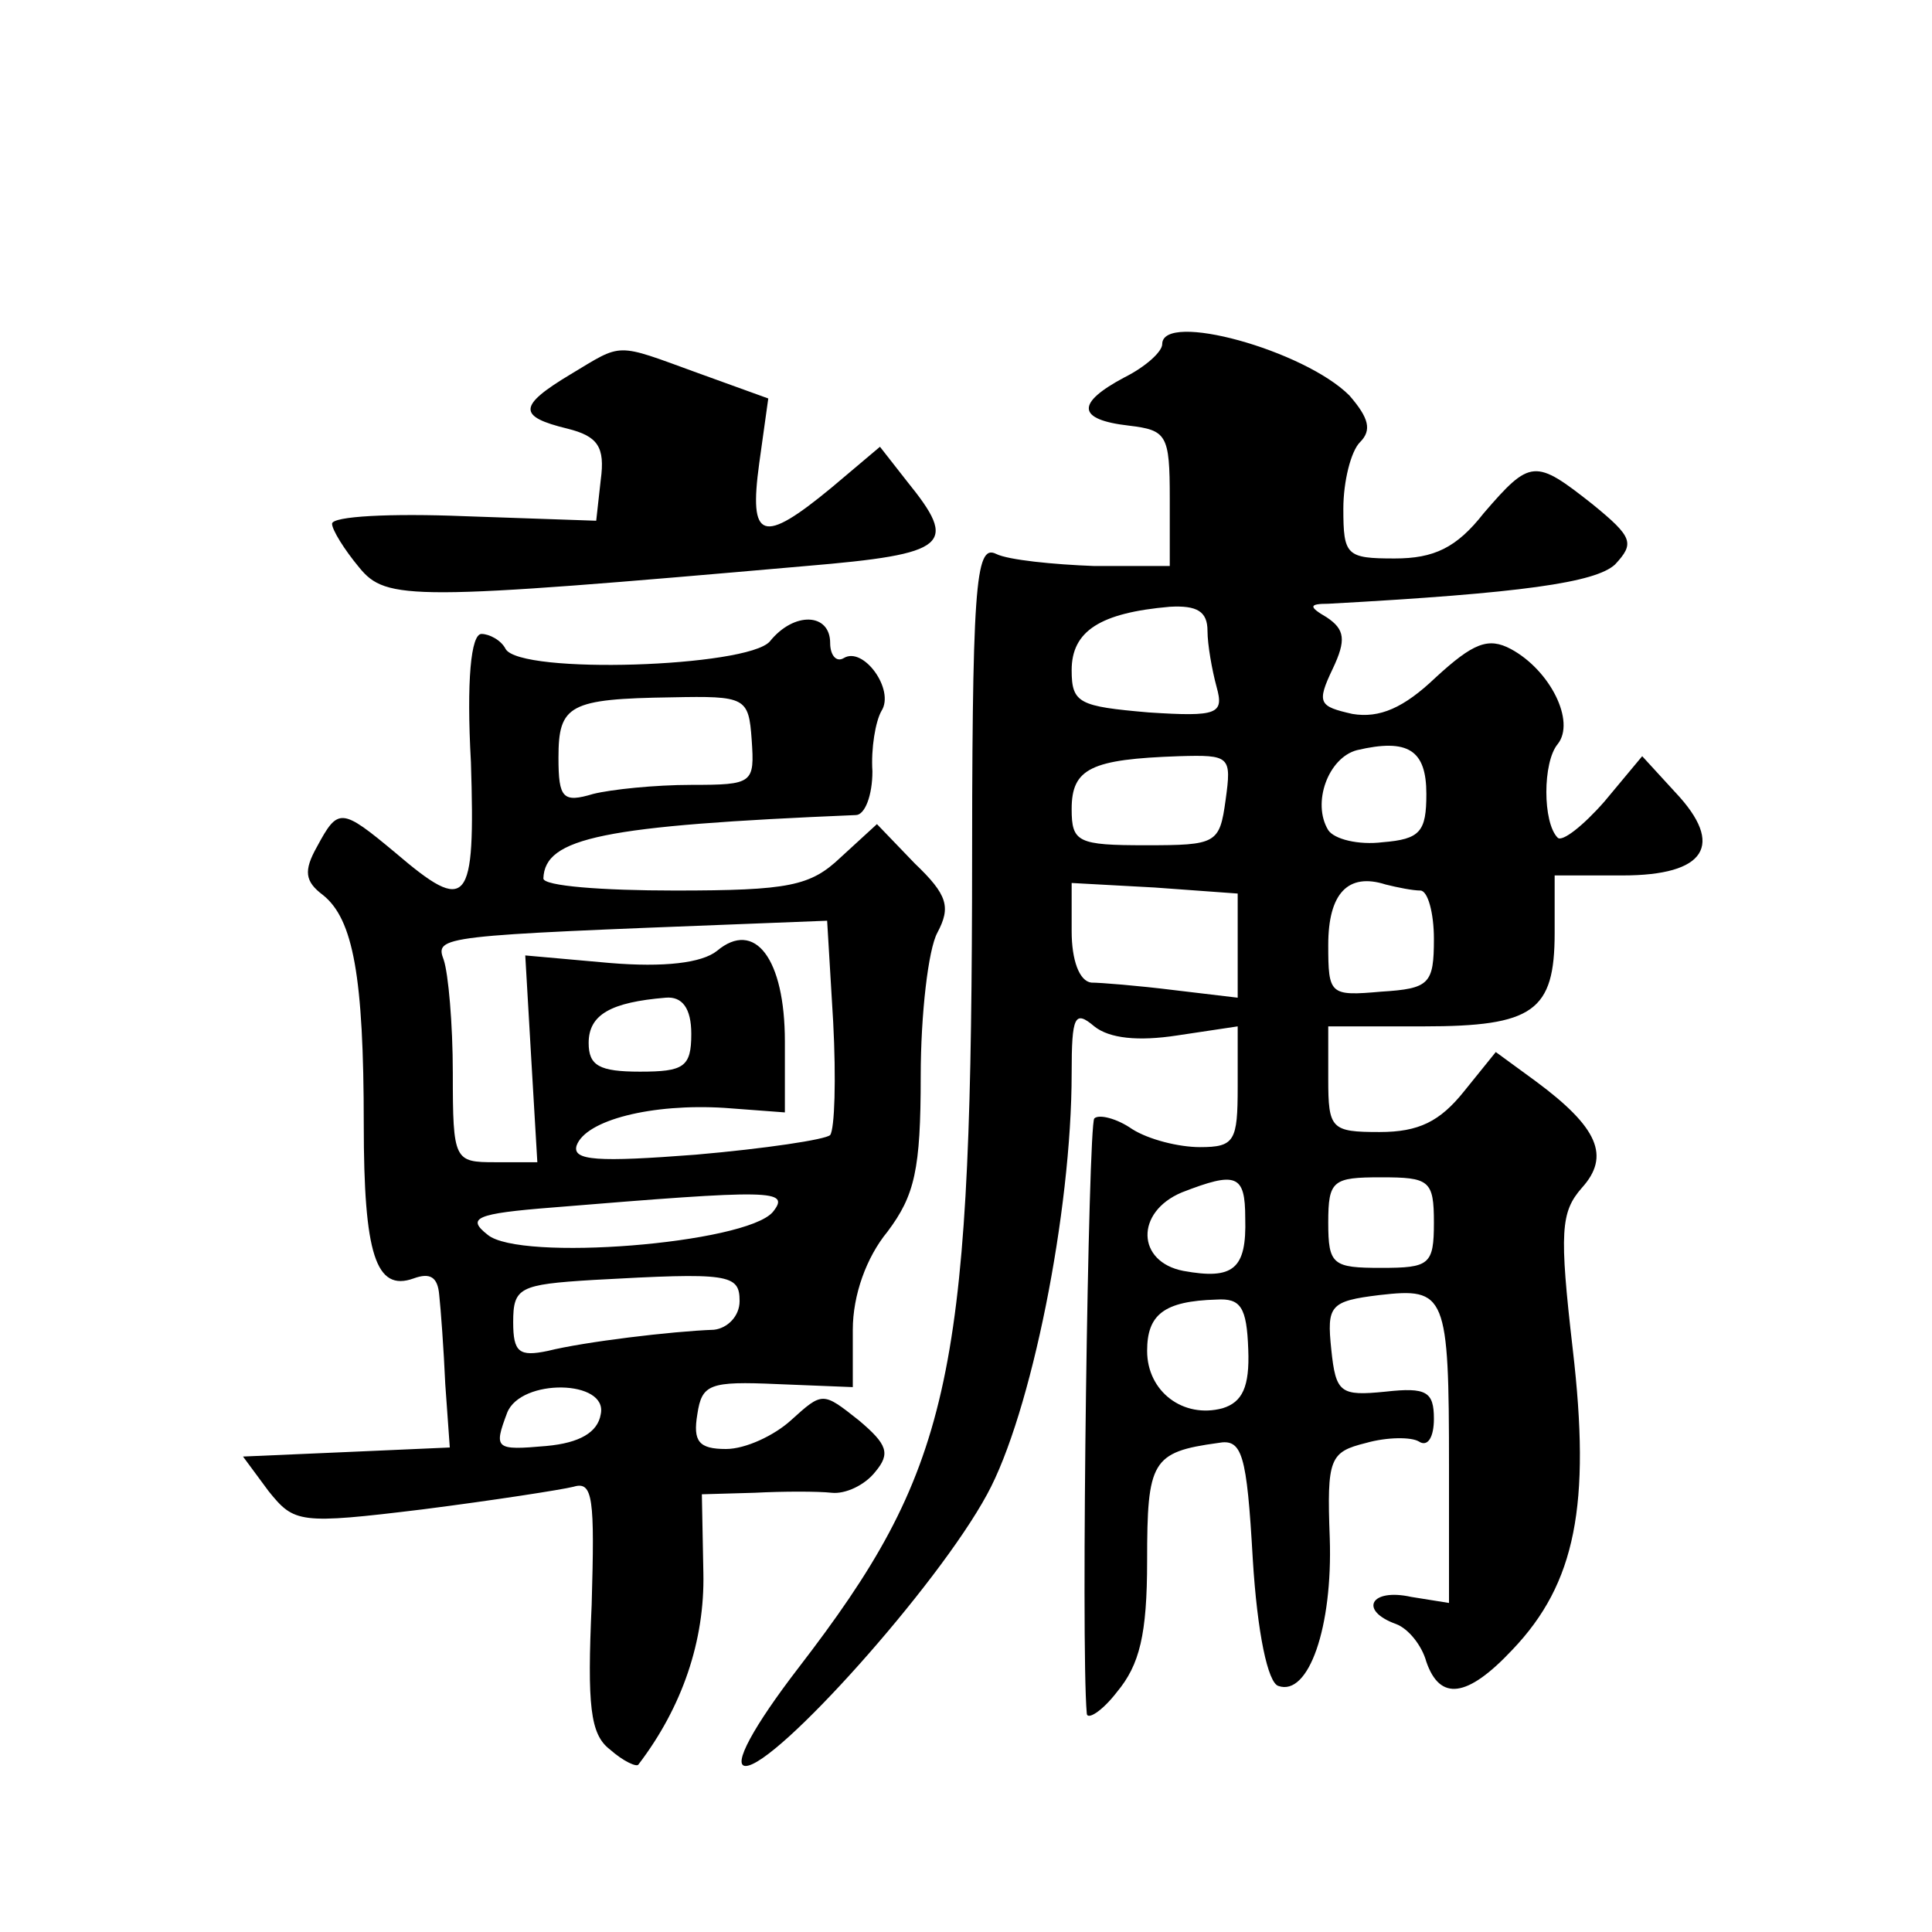 <?xml version="1.0" standalone="no"?>
<!DOCTYPE svg PUBLIC "-//W3C//DTD SVG 20010904//EN"
 "http://www.w3.org/TR/2001/REC-SVG-20010904/DTD/svg10.dtd">
<svg version="1.0" xmlns="http://www.w3.org/2000/svg"
 width="128pt" height="128pt" viewBox="0 0 128 128"
 preserveAspectRatio="xMidYMid meet">
<g transform="translate(0,128) scale(0.1,-0.1)"
fill="#0" stroke="none">
<path d="M770 1052 c0 -5 -11 -15 -25 -22 -32 -17 -32 -28 3 -32 25 -3 27 -6 27
-48 l0 -45 -50 0 c-27 1 -57 4 -65 8 -14 7 -16 -21 -16 -230 -1 -318 -15 -378 -115
-508 -30 -39 -44 -65 -35 -65 20 0 127 119 160 180 29 53 56 187 56 279 0 38 2
42 15 31 10 -8 29 -10 55 -6 l40 6 0 -40 c0 -36 -2 -40 -25 -40 -14 0 -34 5 -45
12 -10 7 -22 10 -25 7 -4 -4 -9 -349 -5 -394 0 -5 10 1 20 14 15 18 20 38 20 87
0 66 3 72 47 78 16 3 19 -7 23 -77 3 -49 10 -82 17 -84 20 -7 36 39 34 98 -2 53
0 57 24 63 14 4 30 4 35 1 6 -4 10 3 10 15 0 18 -5 21 -32 18 -30 -3 -33 -1 -36
28 -3 29 -1 32 32 36 44 5 46 1 46 -114 l0 -90 -25 4 c-27 6 -35 -9 -10 -18 8 -3
17 -14 20 -25 9 -26 27 -24 57 8 42 44 52 96 40 199 -9 78 -8 91 6 107 19 21 11
40 -31 71 l-26 19 -21 -26 c-16 -20 -30 -27 -56 -27 -32 0 -34 2 -34 35 l0 35 63
0 c73 0 87 10 87 62 l0 38 45 0 c55 0 68 20 35 55 l-22 24 -25 -30 c-14 -16 -28
-27 -31 -24 -10 10 -10 50 0 62 12 15 -5 49 -31 63 -15 8 -25 4 -50 -19 -21 -20
-37 -27 -55 -24 -22 5 -24 7 -13 30 9 19 8 26 -4 34 -12 7 -12 9 1 9 128 7 177
14 190 26 13 14 12 18 -15 40 -38 30 -41 30 -72 -6 -18 -23 -33 -30 -59 -30 -32
0 -34 2 -34 33 0 18 5 38 11 44 8 8 6 16 -7 31 -30 30 -124 56 -124 34z m30 -190
c0 -9 3 -26 6 -37 5 -18 1 -20 -45 -17 -46 4 -51 6 -51 28 0 26 19 38 65 42 18
1 25 -3 25 -16z m145 -108 c0 -25 -4 -30 -29 -32 -16 -2 -32 2 -36 8 -11 18 0 48
19 53 34 8 46 0 46 -29z m-133 -4 c-4 -29 -6 -30 -53 -30 -45 0 -49 2 -49 24 0
27 13 33 71 35 34 1 35 0 31 -29z m8 -96 l0 -35 -42 5 c-24 3 -49 5 -55 5 -8 1
-13 15 -13 34 l0 32 55 -3 55 -4 0 -34z m121 36 c5 0 9 -15 9 -32 0 -30 -3 -33
-35 -35 -34 -3 -35 -2 -35 31 0 34 13 48 38 40 8 -2 18 -4 23 -4z m-116 -217 c1
-34 -8 -41 -41 -35 -31 6 -32 39 -1 52 36 14 42 12 42 -17z m125 -3 c0 -28 -3 -30
-35 -30 -32 0 -35 2 -35 30 0 28 3 30 35 30 32 0 35 -2 35 -30z m-123 -84 c1 -25
-4 -35 -17 -39 -26 -7 -50 11 -50 38 0 24 11 33 46 34 16 1 20 -5 21 -33z M378
1032 c-35 -21 -35 -28 -2 -36 20 -5 25 -12 22 -34 l-3 -27 -87 3 c-49 2 -88 0 -88
-5 0 -4 8 -17 18 -29 18 -22 34 -22 296 1 95 8 101 14 67 56 l-18 23 -32 -27 c-46
-38 -55 -35 -48 16 l6 43 -47 17 c-55 20 -49 20 -84 -1z M510 855 c-15 -17 -165
-22 -175 -5 -3 6 -11 10 -16 10 -7 0 -10 -31 -7 -85 3 -95 -2 -101 -50 -60 -36
30 -38 30 -52 4 -9 -16 -8 -23 4 -32 20 -16 27 -54 27 -152 0 -86 8 -111 33 -102
11 4 16 1 17 -11 1 -9 3 -36 4 -59 l3 -42 -68 -3 -69 -3 17 -23 c17 -21 20 -22
102 -12 47 6 92 13 100 15 13 4 14 -8 12 -78 -3 -67 -1 -86 12 -96 9 -8 18 -12
19 -10 29 38 44 82 43 127 l-1 52 35 1 c19 1 42 1 51 0 9 -1 22 5 29 14 10 12 8
18 -11 34 -24 19 -24 19 -45 0 -11 -10 -30 -19 -43 -19 -18 0 -22 5 -19 23 3 20
8 22 53 20 l50 -2 0 38 c0 23 9 48 23 65 18 24 22 41 22 103 0 41 5 84 11 95 9
17 7 25 -15 46 l-25 26 -24 -22 c-20 -19 -34 -22 -110 -22 -48 0 -87 3 -87 8 1
27 39 35 207 42 6 0 11 13 11 29 -1 15 2 33 6 40 9 14 -12 43 -25 35 -5 -3 -9 2
-9 10 0 20 -24 21 -40 1z m-12 -65 c2 -29 1 -30 -40 -30 -24 0 -53 -3 -65 -6 -20
-6 -23 -3 -23 24 0 35 7 39 75 40 49 1 51 0 53 -28z m54 -187 c2 -38 1 -71 -2 -75
-3 -3 -43 -9 -89 -13 -65 -5 -82 -4 -79 6 6 17 50 28 98 25 l40 -3 0 47 c0 55 -20
81 -45 60 -10 -8 -35 -11 -71 -8 l-56 5 4 -69 4 -68 -28 0 c-27 0 -28 1 -28 59
0 33 -3 66 -6 75 -6 16 -3 16 203 24 l51 2 4 -67z m-94 -8 c0 -22 -5 -25 -34 -25
-27 0 -34 4 -34 19 0 19 15 27 51 30 11 1 17 -7 17 -24z m54 -118 c-18 -21 -168
-33 -189 -15 -14 11 -8 14 43 18 146 12 158 12 146 -3z m-22 -59 c0 -10 -8 -18
-17 -19 -28 -1 -86 -8 -110 -14 -19 -4 -23 -1 -23 19 0 23 4 25 53 28 90 5 97 4
97 -14z m-92 -75 c-2 -12 -14 -19 -36 -21 -34 -3 -35 -2 -26 22 9 23 67 22 62 -1z"/>
</g>
</svg>
